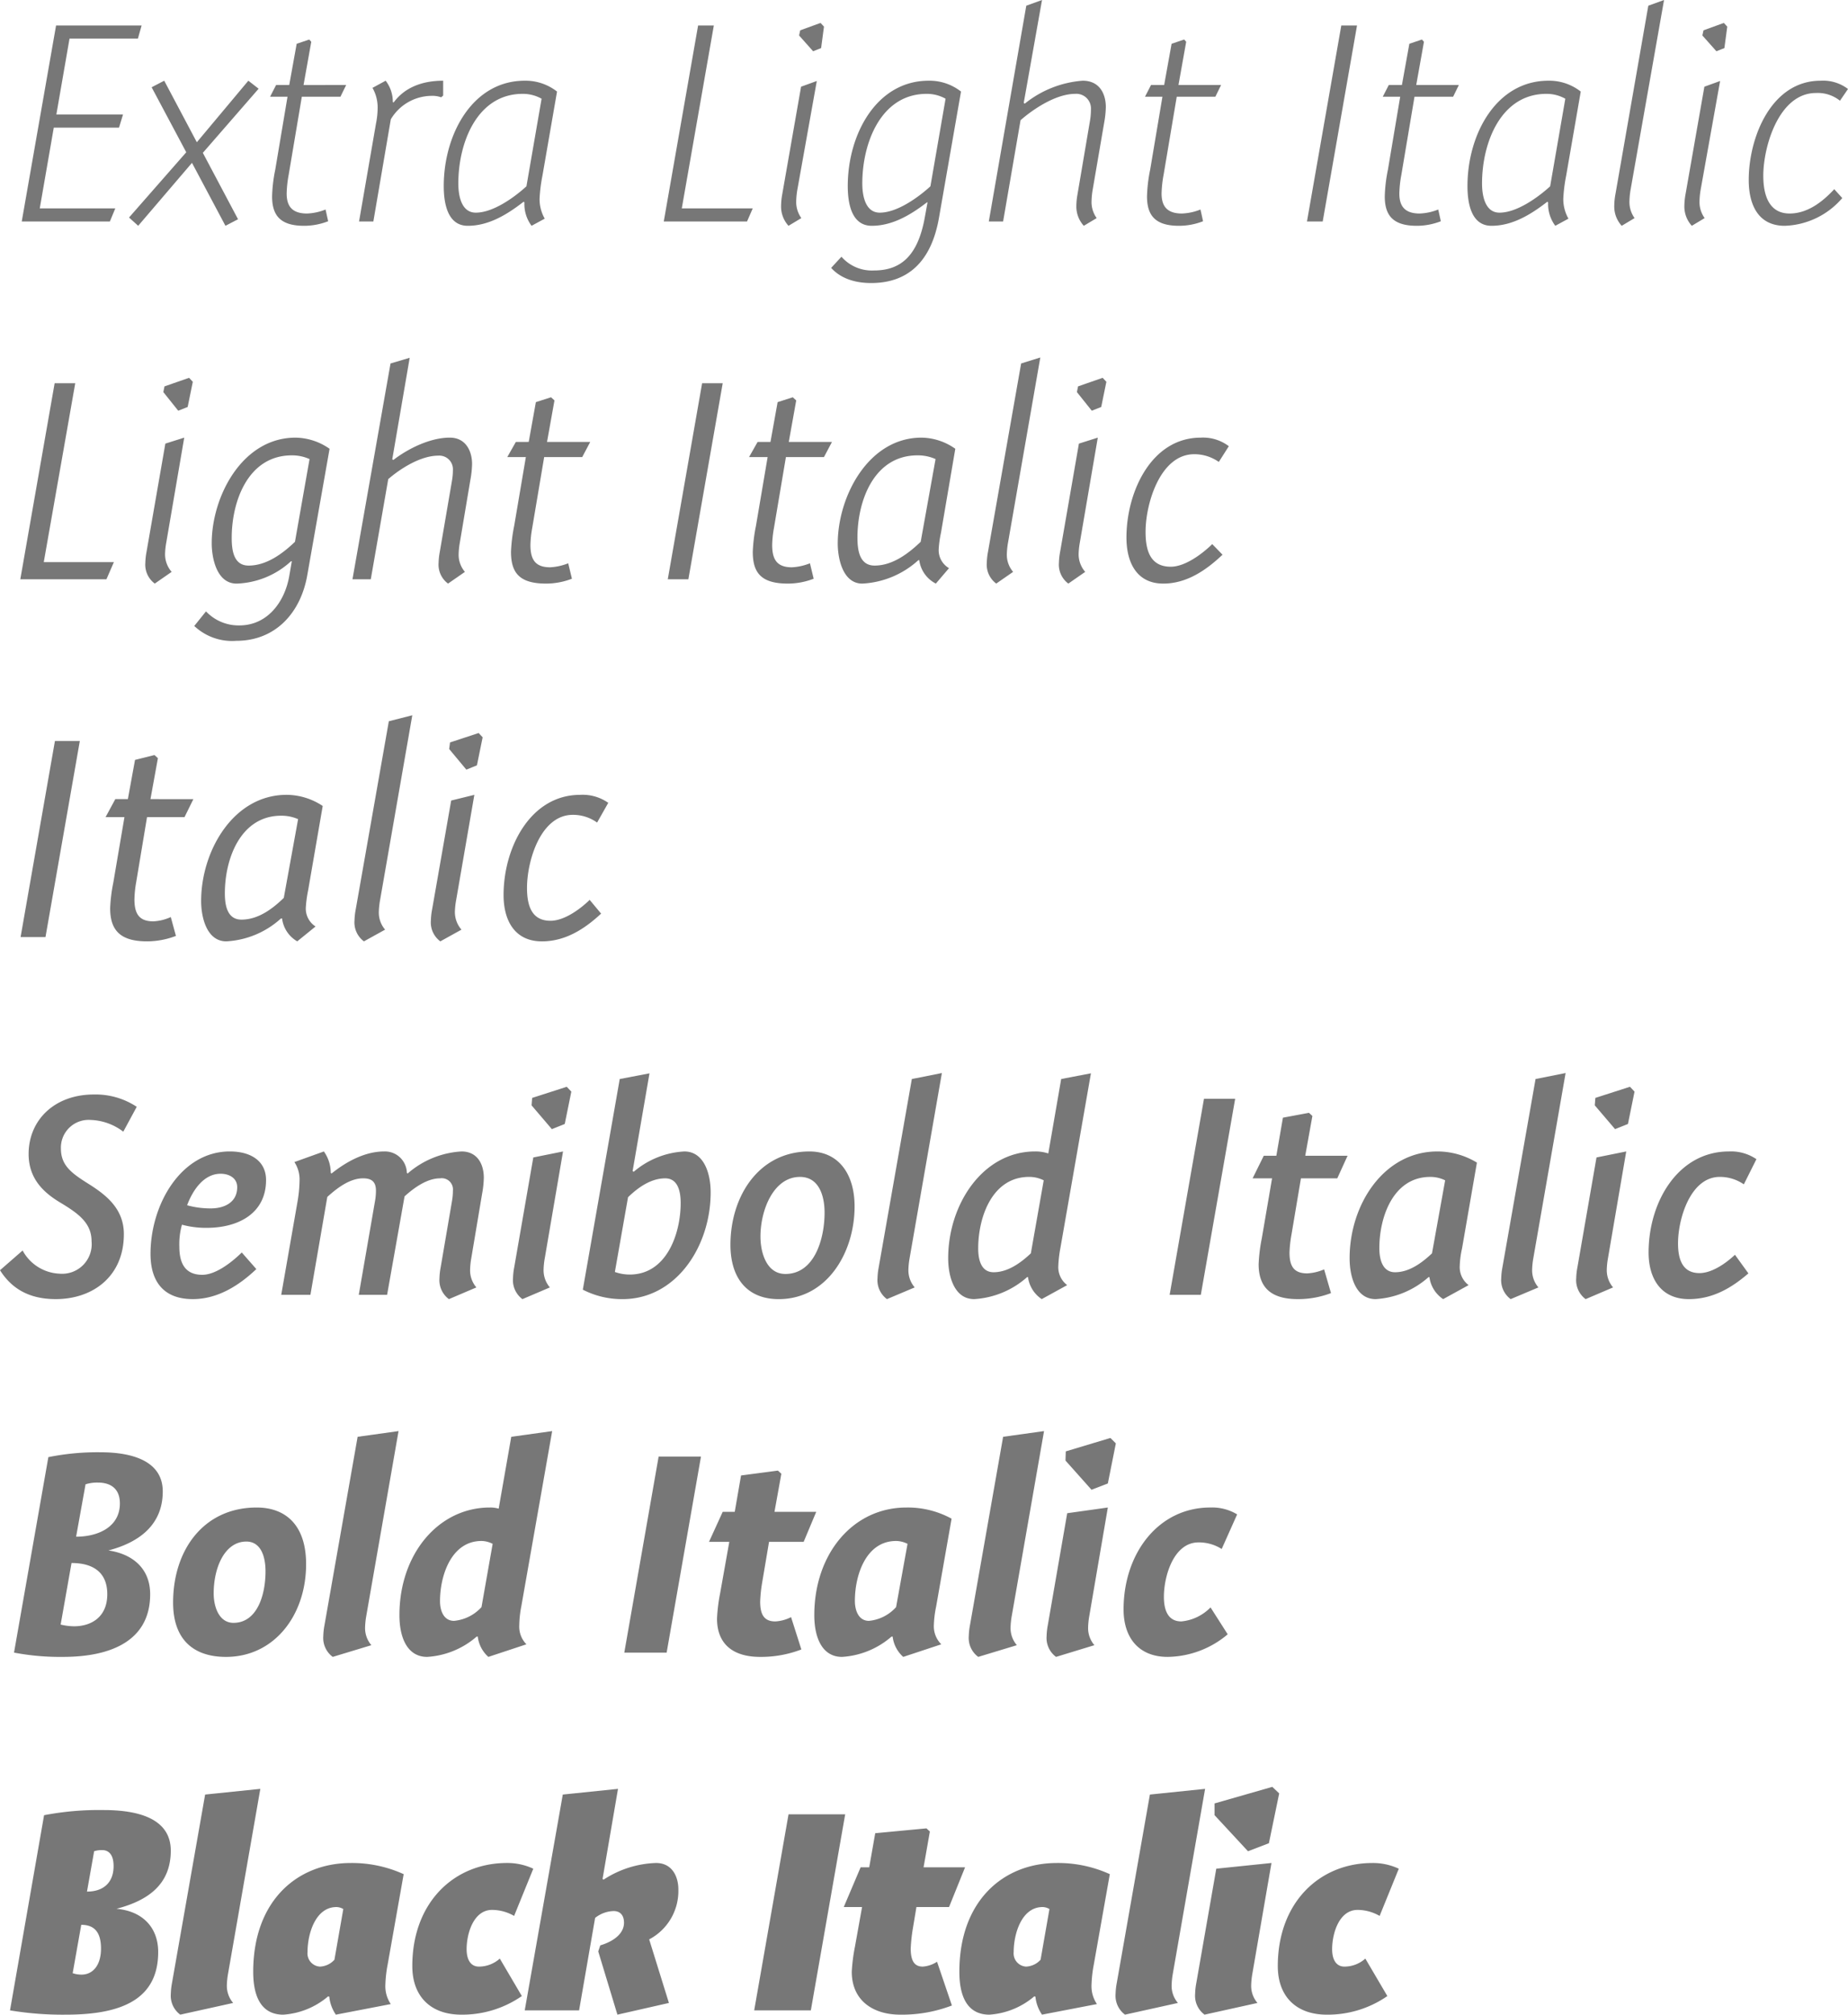 <svg xmlns="http://www.w3.org/2000/svg" width="254.285" height="277.124" viewBox="0 0 254.285 277.124"><defs><style>.cls-1{fill:#777;}</style></defs><title>Asset 3</title><g id="Layer_2" data-name="Layer 2"><g id="Layer_1-2" data-name="Layer 1"><path class="cls-1" d="M192.475,257.049a8.382,8.382,0,0,0-3.622-.787c-7.362,0-13.028,5.509-13.028,14.173,0,4.288,2.638,6.69,6.729,6.69A14.381,14.381,0,0,0,190.9,274.565l-3.031-5.154a4.296,4.296,0,0,1-2.874,1.102c-1.102,0-1.693-.906-1.693-2.402,0-2.129.945-5.397,3.504-5.397a6.134,6.134,0,0,1,3.031.827Zm-17.402-11.26-7.95,2.28v1.614l4.603,4.964,2.874-1.102,1.417-6.854Zm-.118,10.472-7.595.784-2.753,15.751a9.155,9.155,0,0,0-.157,1.457,3.231,3.231,0,0,0,1.296,2.871l7.28-1.611a3.608,3.608,0,0,1-.866-2.402,10.67,10.67,0,0,1,.157-1.575Zm-9.134-10.197-7.595.784-4.564,25.948a9.155,9.155,0,0,0-.157,1.457,3.231,3.231,0,0,0,1.296,2.871l7.28-1.611a3.608,3.608,0,0,1-.866-2.402,10.67,10.67,0,0,1,.157-1.575Zm-21.417,16.532-1.22,6.972a2.84,2.84,0,0,1-2.008.945,1.821,1.821,0,0,1-1.693-2.008c0-2.52,1.102-6.184,3.976-6.184a1.895,1.895,0,0,1,.945.276m8.307-4.8a17.184,17.184,0,0,0-7.284-1.535c-7.362,0-13.419,5.194-13.419,14.961,0,3.934,1.453,5.902,4.131,5.902a10.595,10.595,0,0,0,6.178-2.52l.157.039a5.309,5.309,0,0,0,.906,2.48l7.559-1.457a4.349,4.349,0,0,1-.748-2.595,17.357,17.357,0,0,1,.315-2.835Zm-25.627-.945.866-4.921-.472-.433-7.047.666-.827,4.688h-1.181l-2.323,5.469h2.52l-.984,5.476a23.94,23.94,0,0,0-.433,3.425c0,3.973,2.953,5.902,6.654,5.902a19.223,19.223,0,0,0,7.126-1.26l-2.047-6.02a4.05,4.05,0,0,1-1.968.669c-1.063,0-1.654-.669-1.654-2.48a23.041,23.041,0,0,1,.315-2.877l.472-2.835h4.488l2.205-5.469Zm-10.787-7.284h-7.795L103.777,276.534h7.795Zm-31.26-3.504-7.598.784-5.236,29.685h7.48L81.887,263.817a4.275,4.275,0,0,1,2.559-.945c.787,0,1.417.472,1.417,1.614,0,1.339-1.181,2.48-3.268,3.11l-.276.83,2.638,8.698,7.087-1.611-2.717-8.743a7.528,7.528,0,0,0,4.016-6.887c0-1.654-.787-3.622-3.071-3.622a13.94,13.94,0,0,0-7.205,2.283l-.157-.079Zm-11.657,10.984a8.381,8.381,0,0,0-3.622-.787c-7.359,0-13.025,5.509-13.025,14.173,0,4.288,2.635,6.69,6.729,6.69a14.378,14.378,0,0,0,8.343-2.559l-3.031-5.154a4.297,4.297,0,0,1-2.874,1.102c-1.102,0-1.693-.906-1.693-2.402,0-2.129.945-5.397,3.504-5.397a6.134,6.134,0,0,1,3.031.827ZM47.238,262.597l-1.22,6.972a2.84,2.84,0,0,1-2.008.945,1.821,1.821,0,0,1-1.693-2.008c0-2.52,1.102-6.184,3.976-6.184a1.895,1.895,0,0,1,.945.276m8.307-4.8a17.183,17.183,0,0,0-7.284-1.535c-7.359,0-13.419,5.194-13.419,14.961,0,3.934,1.457,5.902,4.131,5.902a10.586,10.586,0,0,0,6.178-2.52l.157.039a5.309,5.309,0,0,0,.906,2.48l7.559-1.457a4.349,4.349,0,0,1-.748-2.595,17.352,17.352,0,0,1,.315-2.835ZM35.821,246.064l-7.595.784-4.564,25.948a9.155,9.155,0,0,0-.157,1.457,3.233,3.233,0,0,0,1.299,2.871l7.277-1.611a3.608,3.608,0,0,1-.866-2.402,10.67,10.67,0,0,1,.157-1.575ZM1.378,276.534a43.881,43.881,0,0,0,7.717.591c7.792,0,12.671-2.205,12.671-8.619,0-3.386-2.162-5.63-5.741-5.945,4.564-1.184,7.474-3.507,7.474-7.995,0-4.012-3.698-5.587-9.245-5.587a40.02,40.02,0,0,0-8.189.709Zm10.591-16.339.984-5.551a3.448,3.448,0,0,1,1.102-.157c.63,0,1.575.315,1.575,2.205,0,2.244-1.378,3.504-3.661,3.504m-1.969,11.224,1.181-6.654c1.811,0,2.717,1.024,2.717,3.268,0,2.323-1.142,3.583-2.677,3.583a3.878,3.878,0,0,1-1.22-.197"/><path class="cls-1" d="M170.231,208.309a6.668,6.668,0,0,0-3.701-.945c-7.126,0-11.926,6.296-11.926,14.016,0,3.937,2.126,6.532,6.06,6.532a13.046,13.046,0,0,0,8.268-3.107l-2.362-3.701a6.441,6.441,0,0,1-4.016,1.929c-1.811,0-2.402-1.496-2.402-3.386,0-2.838,1.339-7.484,4.764-7.484a5.849,5.849,0,0,1,3.189.906ZM152.793,197.797l-6.142,1.847-.039,1.26,3.583,4.019,2.244-.866,1.102-5.515Zm-.354,9.567-5.591.784-2.677,15.436a9.155,9.155,0,0,0-.157,1.457,3.233,3.233,0,0,0,1.299,2.871l5.276-1.611a3.608,3.608,0,0,1-.866-2.402,10.67,10.67,0,0,1,.157-1.575Zm-8.78-10.512-5.63.784-4.567,25.948a9.155,9.155,0,0,0-.157,1.457,3.233,3.233,0,0,0,1.299,2.871l5.315-1.611a3.608,3.608,0,0,1-.866-2.402,10.67,10.67,0,0,1,.157-1.575Zm-18.783,15.509-1.575,8.704a5.733,5.733,0,0,1-3.74,1.89c-1.339,0-1.929-1.299-1.929-2.756,0-3.547,1.535-8.232,5.669-8.232a3.584,3.584,0,0,1,1.575.394m6.063-3.461a12.547,12.547,0,0,0-6.221-1.535c-7.362,0-12.671,6.375-12.671,14.803,0,3.189,1.138,5.745,3.816,5.745a11.433,11.433,0,0,0,6.808-2.792h.157a4.423,4.423,0,0,0,1.457,2.792l5.236-1.732a3.488,3.488,0,0,1-1.024-2.595,14.64,14.64,0,0,1,.315-2.598Zm-24.37-.945.945-5.236-.472-.433-5.075.669-.866,5H99.446l-1.887,4.131h2.792l-1.257,7.051a23.601,23.601,0,0,0-.433,3.504c0,3.54,2.241,5.272,5.938,5.272a15.475,15.475,0,0,0,5.669-1.024l-1.417-4.446a5.427,5.427,0,0,1-2.165.591c-1.457,0-2.087-.827-2.087-2.717a19.303,19.303,0,0,1,.276-2.638l.945-5.594h4.764l1.732-4.131Zm-10.115-7.598h-5.827l-4.724,26.965h5.827ZM66.254,221.065a5.821,5.821,0,0,1-3.78,1.89c-1.339,0-1.929-1.26-1.929-2.717,0-3.547,1.575-8.271,5.709-8.271a3.419,3.419,0,0,1,1.535.394Zm6.181,5.115a3.456,3.456,0,0,1-.984-2.595,14.561,14.561,0,0,1,.276-2.598l4.252-24.134-5.63.784-1.732,9.885a3.986,3.986,0,0,0-1.221-.157c-7.047,0-12.434,6.375-12.434,14.803,0,3.189,1.138,5.745,3.816,5.745a11.433,11.433,0,0,0,6.808-2.792H65.742a4.424,4.424,0,0,0,1.457,2.792ZM54.84,196.852l-5.63.784-4.567,25.948a9.155,9.155,0,0,0-.157,1.457,3.233,3.233,0,0,0,1.299,2.871l5.315-1.611a3.608,3.608,0,0,1-.866-2.402,10.67,10.67,0,0,1,.157-1.575ZM36.536,216.14c0,3.31-1.181,7.09-4.413,7.09-1.89,0-2.72-2.047-2.72-4.055,0-3.586,1.539-7.129,4.492-7.129,1.972,0,2.641,2.008,2.641,4.095m5.584-.984c0-5.312-2.753-7.792-6.805-7.792-7.247,0-11.496,5.784-11.496,13.071,0,5.158,2.871,7.477,7.28,7.477,6.617,0,11.02-5.705,11.02-12.756M1.929,227.321a33.743,33.743,0,0,0,6.732.591c6.772,0,12.001-2.32,12.001-8.619,0-3.468-2.32-5.515-5.741-6.024,4.367-1.142,7.474-3.622,7.474-8.114,0-4.091-4.009-5.39-8.576-5.39a34.087,34.087,0,0,0-7.165.669Zm8.543-15.942L11.772,204.171a5.268,5.268,0,0,1,1.732-.236c1.417,0,2.992.591,2.992,2.874,0,3.232-2.992,4.57-6.024,4.57m-2.126,12.087,1.496-8.468c2.992,0,4.921,1.299,4.921,4.295,0,3.11-2.165,4.409-4.567,4.409a8.149,8.149,0,0,1-1.85-.236"/><path class="cls-1" d="M241.684,159.45a6.205,6.205,0,0,0-3.78-1.063c-6.969,0-11.057,6.887-11.057,13.898,0,3.622,1.729,6.414,5.545,6.414,3.307,0,5.906-1.572,8.189-3.54l-1.85-2.559c-1.339,1.26-3.228,2.52-4.882,2.52-2.362,0-2.953-1.929-2.953-4.095,0-3.346,1.693-9.137,5.748-9.137a5.766,5.766,0,0,1,3.307,1.024Zm-17.402-9.961-4.761,1.532-.079,1.024,2.792,3.271,1.772-.709.906-4.452Zm-.512,8.898-4.091.824-2.635,15.161a9.154,9.154,0,0,0-.157,1.457,3.238,3.238,0,0,0,1.296,2.871l3.776-1.611a3.637,3.637,0,0,1-.866-2.441,10.151,10.151,0,0,1,.157-1.535Zm-8.343-10.787-4.134.823-4.567,25.948a9.154,9.154,0,0,0-.157,1.457,3.233,3.233,0,0,0,1.299,2.871l3.819-1.611a3.608,3.608,0,0,1-.866-2.402,10.669,10.669,0,0,1,.157-1.575ZM198.853,162.36l-1.811,10.043c-1.417,1.339-3.15,2.598-5.079,2.598-1.732,0-2.165-1.772-2.165-3.307,0-4.331,1.929-9.806,7.008-9.806a4.594,4.594,0,0,1,2.047.472m4.37-2.438a10.433,10.433,0,0,0-5.433-1.535c-7.362,0-12.083,7.28-12.083,14.685,0,2.638.905,5.627,3.579,5.627a12.019,12.019,0,0,0,7.284-3.028h.118a4.33,4.33,0,0,0,1.89,3.028l3.504-1.926a3.09,3.09,0,0,1-1.221-2.638,12.551,12.551,0,0,1,.315-2.402Zm-23.622-.945.984-5.472-.472-.433-3.583.669-.906,5.236h-1.729l-1.535,3.107h2.677l-1.417,8.271a22.88,22.88,0,0,0-.433,3.543c0,3.189,1.693,4.8,5.39,4.8a12.601,12.601,0,0,0,4.567-.827l-.945-3.264a6.706,6.706,0,0,1-2.323.551c-1.811,0-2.441-.945-2.441-2.874a17.076,17.076,0,0,1,.276-2.48l1.299-7.72h5l1.417-3.107Zm-9.642-7.835h-4.291L160.942,178.108h4.291ZM141.844,172.403c-1.417,1.339-3.189,2.598-5.118,2.598-1.732,0-2.126-1.732-2.126-3.268,0-4.331,1.929-9.846,7.008-9.846a4.43,4.43,0,0,1,2.008.472Zm5,4.37a3.09,3.09,0,0,1-1.221-2.638,16.623,16.623,0,0,1,.276-2.402l4.213-24.095-4.094.784L144.246,158.662a5.616,5.616,0,0,0-1.811-.276c-7.205,0-11.965,7.28-11.965,14.685,0,2.638.906,5.627,3.579,5.627a12.019,12.019,0,0,0,7.284-3.028h.118a4.33,4.33,0,0,0,1.89,3.028Zm-17.241-29.173-4.134.823-4.567,25.948a9.16,9.16,0,0,0-.157,1.457,3.233,3.233,0,0,0,1.299,2.871l3.819-1.611a3.608,3.608,0,0,1-.866-2.402,10.669,10.669,0,0,1,.157-1.575Zm-16.142,19.209c0,3.586-1.378,8.429-5.394,8.429-2.562,0-3.428-2.874-3.428-5.157,0-3.586,1.772-8.192,5.436-8.192,2.598,0,3.386,2.559,3.386,4.921m4.131-.866c0-4.41-2.162-7.556-6.217-7.556-6.972,0-10.866,6.178-10.866,12.835,0,4.528,2.244,7.477,6.65,7.477,6.617,0,10.433-6.375,10.433-12.756m-31.175-1.26c1.339-1.299,3.11-2.598,5.118-2.598,1.693,0,2.126,1.693,2.126,3.386,0,4.216-1.929,9.846-7.008,9.846a6.053,6.053,0,0,1-2.047-.354Zm2.953-17.044-4.095.784-5.079,28.977a11.815,11.815,0,0,0,5.472,1.299c7.362,0,12.119-7.241,12.119-14.685,0-2.638-.945-5.627-3.619-5.627a11.643,11.643,0,0,0-6.965,2.792l-.157-.079Zm-11.385,1.85-4.761,1.532-.079,1.024,2.792,3.271,1.772-.709.906-4.452Zm-.512,8.898-4.091.824-2.635,15.161a9.154,9.154,0,0,0-.157,1.457,3.238,3.238,0,0,0,1.296,2.871l3.776-1.611a3.637,3.637,0,0,1-.866-2.441,10.151,10.151,0,0,1,.157-1.535Zm-32.91,0-4.055,1.457a4.36,4.36,0,0,1,.709,2.595,18.609,18.609,0,0,1-.276,2.835L38.698,178.108h4.016l2.323-13.465c1.299-1.181,3.071-2.559,4.921-2.559,1.181,0,1.772.472,1.772,1.693a8.141,8.141,0,0,1-.118,1.378L49.367,178.108h3.898l2.402-13.543c1.26-1.142,3.071-2.48,4.882-2.48a1.543,1.543,0,0,1,1.772,1.693,8.141,8.141,0,0,1-.118,1.378l-1.575,9.216a9.154,9.154,0,0,0-.157,1.457,3.233,3.233,0,0,0,1.299,2.871l3.78-1.611a3.608,3.608,0,0,1-.866-2.402,10.669,10.669,0,0,1,.157-1.575l1.496-8.901a13.498,13.498,0,0,0,.236-2.205c0-1.847-.866-3.619-3.071-3.619a12.348,12.348,0,0,0-7.402,3.028l-.118-.079a3.011,3.011,0,0,0-3.11-2.949c-2.717,0-5.276,1.457-7.244,3.028l-.118-.079a5.073,5.073,0,0,0-.945-2.949m-19.528,10.075a12.62,12.62,0,0,0,3.386.433c4.452,0,8.186-2.044,8.186-6.575,0-2.556-2.005-3.934-4.993-3.934-6.699,0-10.906,7.284-10.906,14.095,0,3.622,1.65,6.217,5.823,6.217,3.465,0,6.421-1.926,8.74-4.131l-2.005-2.283c-1.614,1.575-3.704,3.071-5.436,3.071-2.402,0-3.153-1.654-3.153-3.858a9.82,9.82,0,0,1,.358-3.035m.709-2.674c.827-2.205,2.362-4.334,4.61-4.334,1.181,0,2.283.591,2.283,1.854,0,2.087-1.772,2.913-3.625,2.913a11.938,11.938,0,0,1-3.268-.433M18.816,152.245a10.283,10.283,0,0,0-5.902-1.693c-5.436,0-8.976,3.54-8.976,8.186,0,3.386,2.044,5.318,4.446,6.736,2.48,1.496,4.216,2.795,4.216,5.276a4.07,4.07,0,0,1-4.413,4.449,6.064,6.064,0,0,1-5.075-3.189L0,174.725c1.378,2.165,3.583,3.973,7.674,3.973,5.082,0,9.37-3.107,9.37-8.934,0-3.504-2.441-5.394-4.879-6.929-2.326-1.46-3.783-2.523-3.783-4.846a3.815,3.815,0,0,1,4.058-3.937,7.829,7.829,0,0,1,4.524,1.614Z"/><path class="cls-1" d="M83.697,110.432a6.126,6.126,0,0,0-3.858-1.099c-6.85,0-10.548,7.241-10.548,13.78,0,3.504,1.535,6.375,5.272,6.375,3.268,0,5.905-1.732,8.15-3.816l-1.575-1.89c-1.457,1.417-3.583,2.874-5.394,2.874-2.638,0-3.228-2.165-3.228-4.528,0-3.665,1.85-10.043,6.299-10.043a5.642,5.642,0,0,1,3.346,1.063ZM65.862,100.829l-3.937,1.296-.118.906,2.362,2.835,1.457-.591.787-3.858Zm-.591,8.504-3.189.784-2.635,15.043a9.154,9.154,0,0,0-.157,1.457,3.233,3.233,0,0,0,1.299,2.871l2.91-1.611a3.673,3.673,0,0,1-.906-2.441,10.151,10.151,0,0,1,.157-1.535ZM56.731,98.388l-3.228.823-4.567,25.948a9.154,9.154,0,0,0-.157,1.457,3.233,3.233,0,0,0,1.299,2.871l2.913-1.611a3.608,3.608,0,0,1-.866-2.402,10.67,10.67,0,0,1,.157-1.575ZM41.019,112.676l-1.969,10.83c-1.575,1.535-3.543,2.992-5.827,2.992-1.969,0-2.283-2.008-2.283-3.622,0-4.767,2.165-10.673,7.756-10.673a5.779,5.779,0,0,1,2.323.472m3.386-1.811a9.05,9.05,0,0,0-4.961-1.532c-7.362,0-11.768,7.753-11.768,14.606,0,2.283.787,5.548,3.461,5.548a12.111,12.111,0,0,0,7.52-3.146h.157a4.221,4.221,0,0,0,2.087,3.146l2.52-2.044a2.917,2.917,0,0,1-1.339-2.638,16.402,16.402,0,0,1,.315-2.323Zm-23.701-.942,1.024-5.63-.472-.433-2.677.669-.984,5.394h-1.729l-1.339,2.477h2.598l-1.535,9.016a21.923,21.923,0,0,0-.433,3.507c0,3.028,1.378,4.564,5.075,4.564a11.137,11.137,0,0,0,3.976-.748l-.709-2.595a6.445,6.445,0,0,1-2.402.591c-1.969,0-2.598-1.063-2.598-3.031a15.061,15.061,0,0,1,.236-2.326l1.496-8.976h5.157l1.22-2.477ZM10.983,101.931H7.558L2.833,128.897H6.259Z"/><path class="cls-1" d="M169.087,61.377a5.86,5.86,0,0,0-3.858-1.178c-6.811,0-10.23,7.477-10.23,13.74,0,3.386,1.375,6.335,5.072,6.335,3.228,0,5.905-1.847,8.15-3.973l-1.417-1.457c-1.535,1.496-3.819,3.11-5.709,3.11-2.874,0-3.465-2.323-3.465-4.803,0-3.862,2.008-10.673,6.693-10.673a5.848,5.848,0,0,1,3.386,1.063ZM151.725,51.97l-3.386,1.178-.157.787,2.047,2.559,1.299-.512.709-3.465Zm-.669,8.228-2.598.823-2.592,14.925a9.155,9.155,0,0,0-.157,1.457,3.238,3.238,0,0,0,1.296,2.871l2.32-1.611a3.672,3.672,0,0,1-.906-2.441,10.158,10.158,0,0,1,.157-1.535Zm-7.91-11.024-2.638.823-4.567,25.948a9.155,9.155,0,0,0-.157,1.457,3.233,3.233,0,0,0,1.299,2.871l2.323-1.611a3.608,3.608,0,0,1-.866-2.402,10.669,10.669,0,0,1,.157-1.575ZM128.733,63.148l-2.047,11.381c-1.693,1.614-3.858,3.268-6.339,3.268-2.126,0-2.362-2.205-2.362-3.858,0-5.082,2.283-11.303,8.268-11.303a5.959,5.959,0,0,1,2.48.512m2.717-1.417a8.22,8.22,0,0,0-4.646-1.532c-7.323,0-11.529,8.107-11.529,14.567,0,2.087.705,5.509,3.379,5.509a12.374,12.374,0,0,0,7.717-3.225h.118a4.248,4.248,0,0,0,2.283,3.225l1.811-2.123a2.861,2.861,0,0,1-1.417-2.638,14.657,14.657,0,0,1,.315-2.244Zm-22.914-.942,1.024-5.709-.472-.433-2.087.669-.984,5.472h-1.768L103.07,62.873h2.556l-1.611,9.488a21.852,21.852,0,0,0-.433,3.547c0,2.874,1.138,4.367,4.836,4.367a9.923,9.923,0,0,0,3.543-.669l-.512-2.123a7.753,7.753,0,0,1-2.48.551c-2.087,0-2.717-1.102-2.717-3.071a14.554,14.554,0,0,1,.236-2.287l1.654-9.803h5.236l1.102-2.083Zm-9.091-8.071H96.61L91.886,79.684H94.72ZM75.271,60.789l1.024-5.709-.472-.433-2.087.669-.984,5.472H70.983l-1.181,2.083h2.556L70.747,72.361a21.852,21.852,0,0,0-.433,3.547c0,2.874,1.138,4.367,4.839,4.367A9.923,9.923,0,0,0,78.697,79.605l-.512-2.123a7.753,7.753,0,0,1-2.48.551c-2.087,0-2.717-1.102-2.717-3.071a14.56,14.56,0,0,1,.236-2.287l1.654-9.803h5.236l1.102-2.083ZM56.374,49.214l-2.638.784L48.5,79.684h2.52l2.402-13.78c1.732-1.496,4.488-3.228,6.89-3.228a1.877,1.877,0,0,1,2.008,2.008,8.14,8.14,0,0,1-.118,1.378l-1.693,9.885a9.155,9.155,0,0,0-.157,1.457,3.233,3.233,0,0,0,1.299,2.871l2.323-1.611a3.608,3.608,0,0,1-.866-2.402,10.669,10.669,0,0,1,.157-1.575l1.457-8.665a13.498,13.498,0,0,0,.236-2.205c0-1.654-.787-3.619-3.071-3.619-2.677,0-5.709,1.493-7.756,3.068l-.157-.079ZM42.594,63.148,40.586,74.53c-1.693,1.614-3.898,3.268-6.378,3.268-2.087,0-2.323-2.165-2.323-3.819,0-5.082,2.283-11.342,8.268-11.342a5.781,5.781,0,0,1,2.441.512m2.756-1.417a8.343,8.343,0,0,0-4.685-1.532c-7.323,0-11.532,8.068-11.532,14.528,0,2.087.709,5.548,3.422,5.548a11.587,11.587,0,0,0,7.48-3.068h.118l-.354,2.044c-.63,3.583-3.031,6.775-6.85,6.775a6.148,6.148,0,0,1-4.603-1.929L26.731,86.104a7.585,7.585,0,0,0,5.784,2.044c5.394,0,8.858-3.855,9.764-9.016ZM26.019,51.97l-3.386,1.178-.157.787,2.047,2.559,1.299-.512.709-3.465Zm-.669,8.228-2.598.823L20.156,75.947a9.158,9.158,0,0,0-.157,1.457A3.233,3.233,0,0,0,21.298,80.274l2.32-1.611a3.672,3.672,0,0,1-.906-2.441,10.151,10.151,0,0,1,.157-1.535ZM10.353,52.718H7.518L2.794,79.684H14.644l1.024-2.359H6.022Z"/><path class="cls-1" d="M254.285,12.241a5.662,5.662,0,0,0-3.78-1.138c-6.732,0-9.879,7.717-9.879,13.661,0,3.268,1.217,6.296,4.957,6.296a10.875,10.875,0,0,0,7.913-3.816l-1.102-1.22c-1.181,1.26-3.346,3.346-6.142,3.346-2.598,0-3.622-2.126-3.622-5.197,0-4.055,2.165-11.381,7.244-11.381a4.888,4.888,0,0,1,3.307,1.063Zm-17.598-1.099-2.165.784-2.595,14.806a9.258,9.258,0,0,0-.157,1.575,3.924,3.924,0,0,0,1.024,2.753L234.56,30a3.773,3.773,0,0,1-.709-2.205,10.776,10.776,0,0,1,.157-1.693Zm.512-7.989L234.403,4.17l-.157.709,1.929,2.169,1.102-.433.394-2.953ZM228.973,0,226.807.784,222.28,26.732a9.258,9.258,0,0,0-.157,1.575,3.924,3.924,0,0,0,1.024,2.753l1.772-1.06a3.773,3.773,0,0,1-.709-2.205,10.776,10.776,0,0,1,.157-1.693Zm-13.586,13.579L213.3,25.63c-1.732,1.575-4.606,3.622-6.969,3.622-1.89,0-2.402-2.126-2.402-4.016,0-5.63,2.598-12.326,8.858-12.326a5.244,5.244,0,0,1,2.598.669m2.126-.984a7.021,7.021,0,0,0-4.449-1.493c-7.165,0-11.138,7.359-11.138,14.488,0,2.441.551,5.469,3.304,5.469,2.874,0,5.394-1.532,7.677-3.304l.118.079a4.996,4.996,0,0,0,.984,3.225l1.811-.981a5.459,5.459,0,0,1-.709-2.717,21.389,21.389,0,0,1,.394-3.189Zm-22.638-.902,1.063-5.945-.276-.312-1.732.584-1.024,5.673h-1.808l-.827,1.611h2.398l-1.69,10.043a20.744,20.744,0,0,0-.433,3.661c0,2.598,1.102,4.052,4.406,4.052a9.148,9.148,0,0,0,3.307-.627l-.354-1.614a7.559,7.559,0,0,1-2.559.551c-2.165,0-2.795-1.142-2.795-2.756a15.795,15.795,0,0,1,.276-2.559l1.811-10.751h5.315l.787-1.611Zm-8.146-8.189H184.563l-4.724,26.965H182.004Zm-24.57,8.189,1.063-5.945-.276-.312-1.732.584-1.024,5.673h-1.808l-.827,1.611h2.398l-1.69,10.043a20.744,20.744,0,0,0-.433,3.661c0,2.598,1.102,4.052,4.406,4.052a9.148,9.148,0,0,0,3.307-.627l-.354-1.614a7.56,7.56,0,0,1-2.559.551c-2.165,0-2.795-1.142-2.795-2.756a15.79,15.79,0,0,1,.276-2.559l1.811-10.751h5.315l.787-1.611ZM143.382,0l-2.165.784L136.059,30.469h1.968l2.402-13.937c1.85-1.614,4.921-3.622,7.52-3.622a2.013,2.013,0,0,1,2.165,2.126,9.584,9.584,0,0,1-.118,1.496l-1.732,10.2a9.258,9.258,0,0,0-.157,1.575,3.924,3.924,0,0,0,1.024,2.753l1.772-1.06a3.772,3.772,0,0,1-.709-2.205,10.783,10.783,0,0,1,.157-1.693l1.575-9.177a13.498,13.498,0,0,0,.236-2.205c0-1.654-.748-3.619-3.189-3.619a14.398,14.398,0,0,0-7.953,3.146l-.157-.079Zm-13.271,13.579L128.024,25.63c-1.732,1.575-4.606,3.622-6.969,3.622-1.89,0-2.402-2.126-2.402-4.016,0-5.63,2.598-12.326,8.858-12.326a5.244,5.244,0,0,1,2.598.669m2.126-.984a7.021,7.021,0,0,0-4.449-1.493c-7.165,0-11.135,7.359-11.135,14.488,0,2.441.548,5.469,3.301,5.469,2.874,0,5.394-1.532,7.598-3.225h.079l-.394,2.165c-.945,5.118-3.228,7.205-6.969,7.205a5.561,5.561,0,0,1-4.482-1.89l-1.417,1.535c.709.787,2.283,2.083,5.505,2.083,5.197,0,8.307-3.107,9.331-8.973Zm-19.843-1.453-2.165.784-2.592,14.806a9.258,9.258,0,0,0-.157,1.575,3.923,3.923,0,0,0,1.02,2.753l1.768-1.06a3.773,3.773,0,0,1-.709-2.205,10.776,10.776,0,0,1,.157-1.693ZM112.906,3.153,110.111,4.17l-.157.709,1.929,2.169,1.102-.433.394-2.953Zm-14.682.351H96.059L91.334,30.469h11.457l.787-1.808H93.815ZM74.523,13.579,72.437,25.63c-1.732,1.575-4.606,3.622-6.969,3.622-1.89,0-2.402-2.126-2.402-4.016,0-5.63,2.598-12.326,8.858-12.326a5.244,5.244,0,0,1,2.598.669m2.126-.984a7.021,7.021,0,0,0-4.449-1.493c-7.165,0-11.139,7.359-11.139,14.488,0,2.441.551,5.469,3.304,5.469,2.874,0,5.394-1.532,7.677-3.304l.118.079a4.996,4.996,0,0,0,.984,3.225l1.811-.981a5.459,5.459,0,0,1-.709-2.717,21.389,21.389,0,0,1,.394-3.189ZM53.066,11.102l-1.811.984a5.437,5.437,0,0,1,.709,2.713,11.196,11.196,0,0,1-.236,2.244L49.405,30.469h1.968l2.402-14.055a6.571,6.571,0,0,1,5.551-3.228,3.655,3.655,0,0,1,1.378.197l.276-.236v-2.044c-3.15,0-5.433,1.102-6.811,2.989l-.118-.039a4.753,4.753,0,0,0-.984-2.949m-11.299.591,1.063-5.945-.276-.312-1.732.584L39.799,11.693H37.991l-.827,1.611H39.562L37.873,23.347a20.744,20.744,0,0,0-.433,3.661c0,2.598,1.099,4.052,4.406,4.052a9.148,9.148,0,0,0,3.307-.627L44.799,28.819a7.559,7.559,0,0,1-2.559.551c-2.165,0-2.795-1.142-2.795-2.756A15.79,15.79,0,0,1,39.72,24.055l1.811-10.751h5.315l.787-1.611ZM31.022,31.06l1.732-.902-4.843-9.134,7.677-8.822L34.172,11.102,27.085,19.567l-4.488-8.465-1.732.902L25.629,20.945l-7.874,8.976,1.26,1.138,7.402-8.658ZM9.566,5.312h9.409L19.487,3.504H7.715L2.991,30.469h12.126l.748-1.808H5.471L7.4,17.556h8.976l.551-1.808H7.755Z"/></g></g></svg>